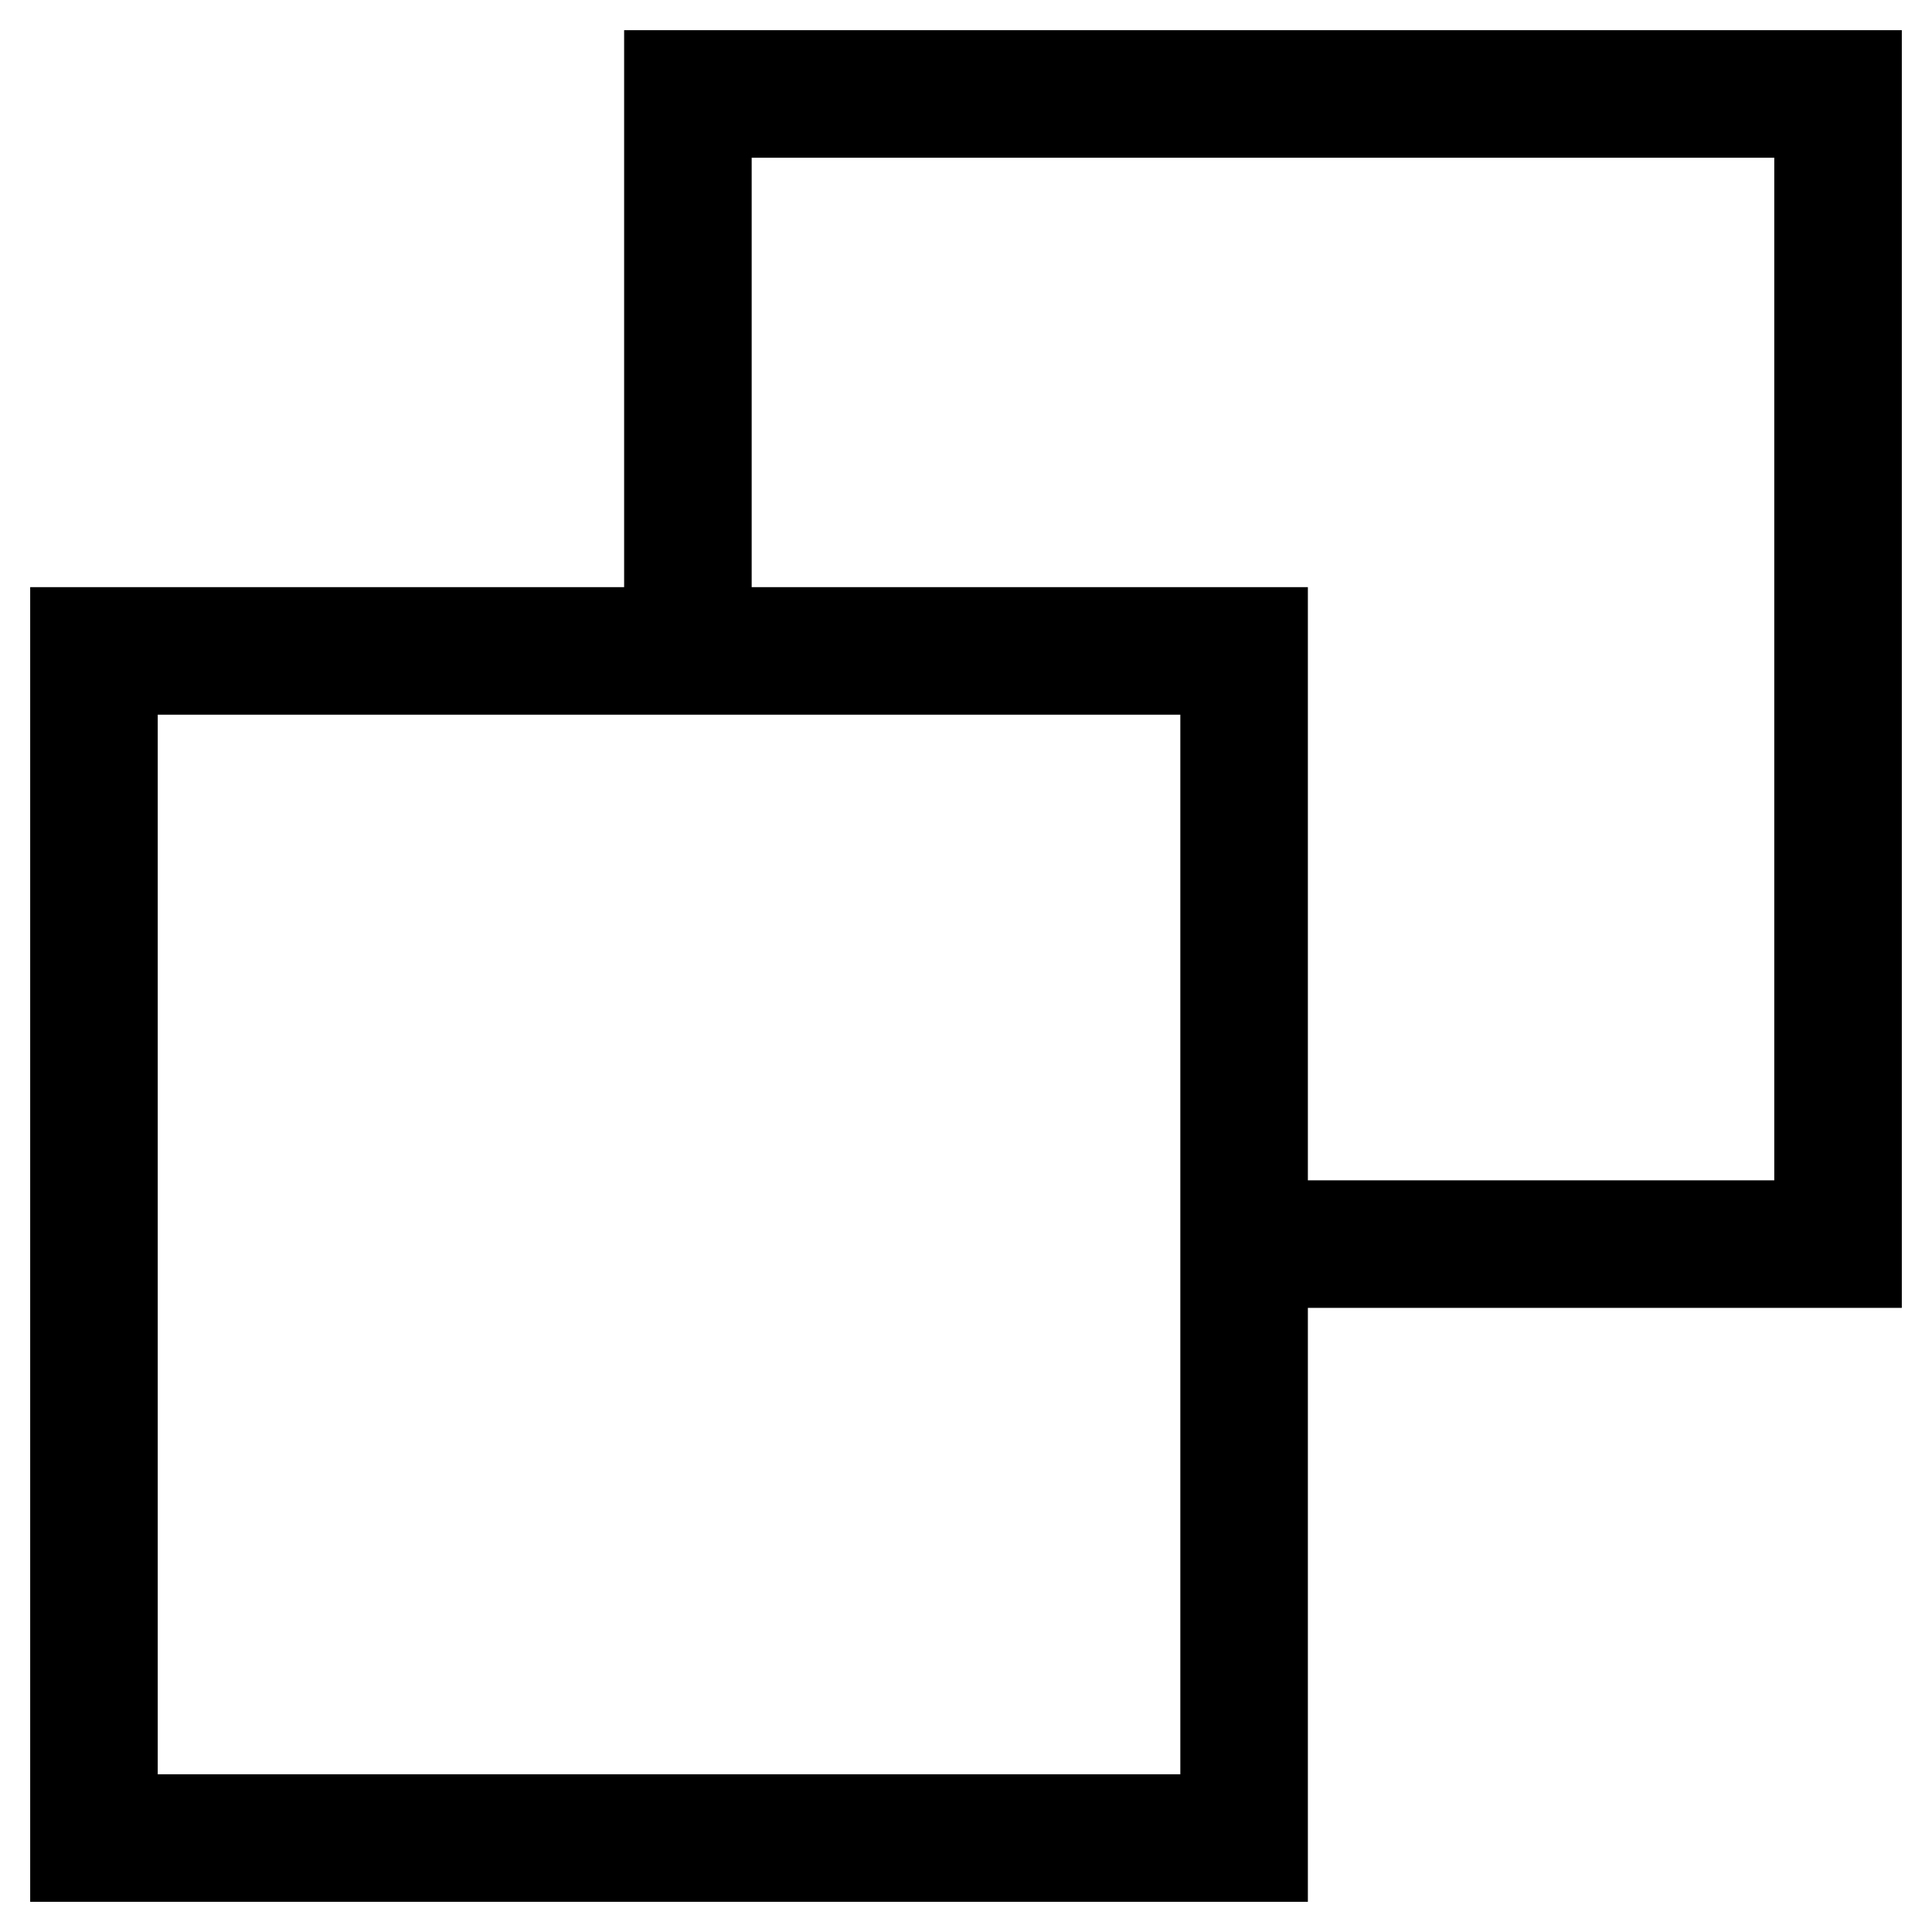 <?xml version="1.0" encoding="utf-8"?>
<!-- Svg Vector Icons : http://www.onlinewebfonts.com/icon -->
<!DOCTYPE svg PUBLIC "-//W3C//DTD SVG 1.1//EN" "http://www.w3.org/Graphics/SVG/1.1/DTD/svg11.dtd">
<svg version="1.1" xmlns="http://www.w3.org/2000/svg" xmlns:xlink="http://www.w3.org/1999/xlink" x="0px" y="0px" viewBox="0 0 256 256" enable-background="new 0 0 256 256" xml:space="preserve">
<g> <path stroke-width="12" fill-opacity="0" stroke="#000000"  d="M10,83.8h157.3v4.9H10V83.8z M162.4,88.7h4.9V246h-4.9V88.7z M10,241.1h152.4v4.9H10V241.1z M10,88.7h4.9 v152.4H10V88.7z M88.7,10h4.9v73.8h-4.9V10z M93.6,10H246v4.9H93.6V10z M241.1,14.9h4.9v152.4h-4.9V14.9z M162.4,162.4H246v4.9 h-83.6V162.4z"/></g>
</svg>